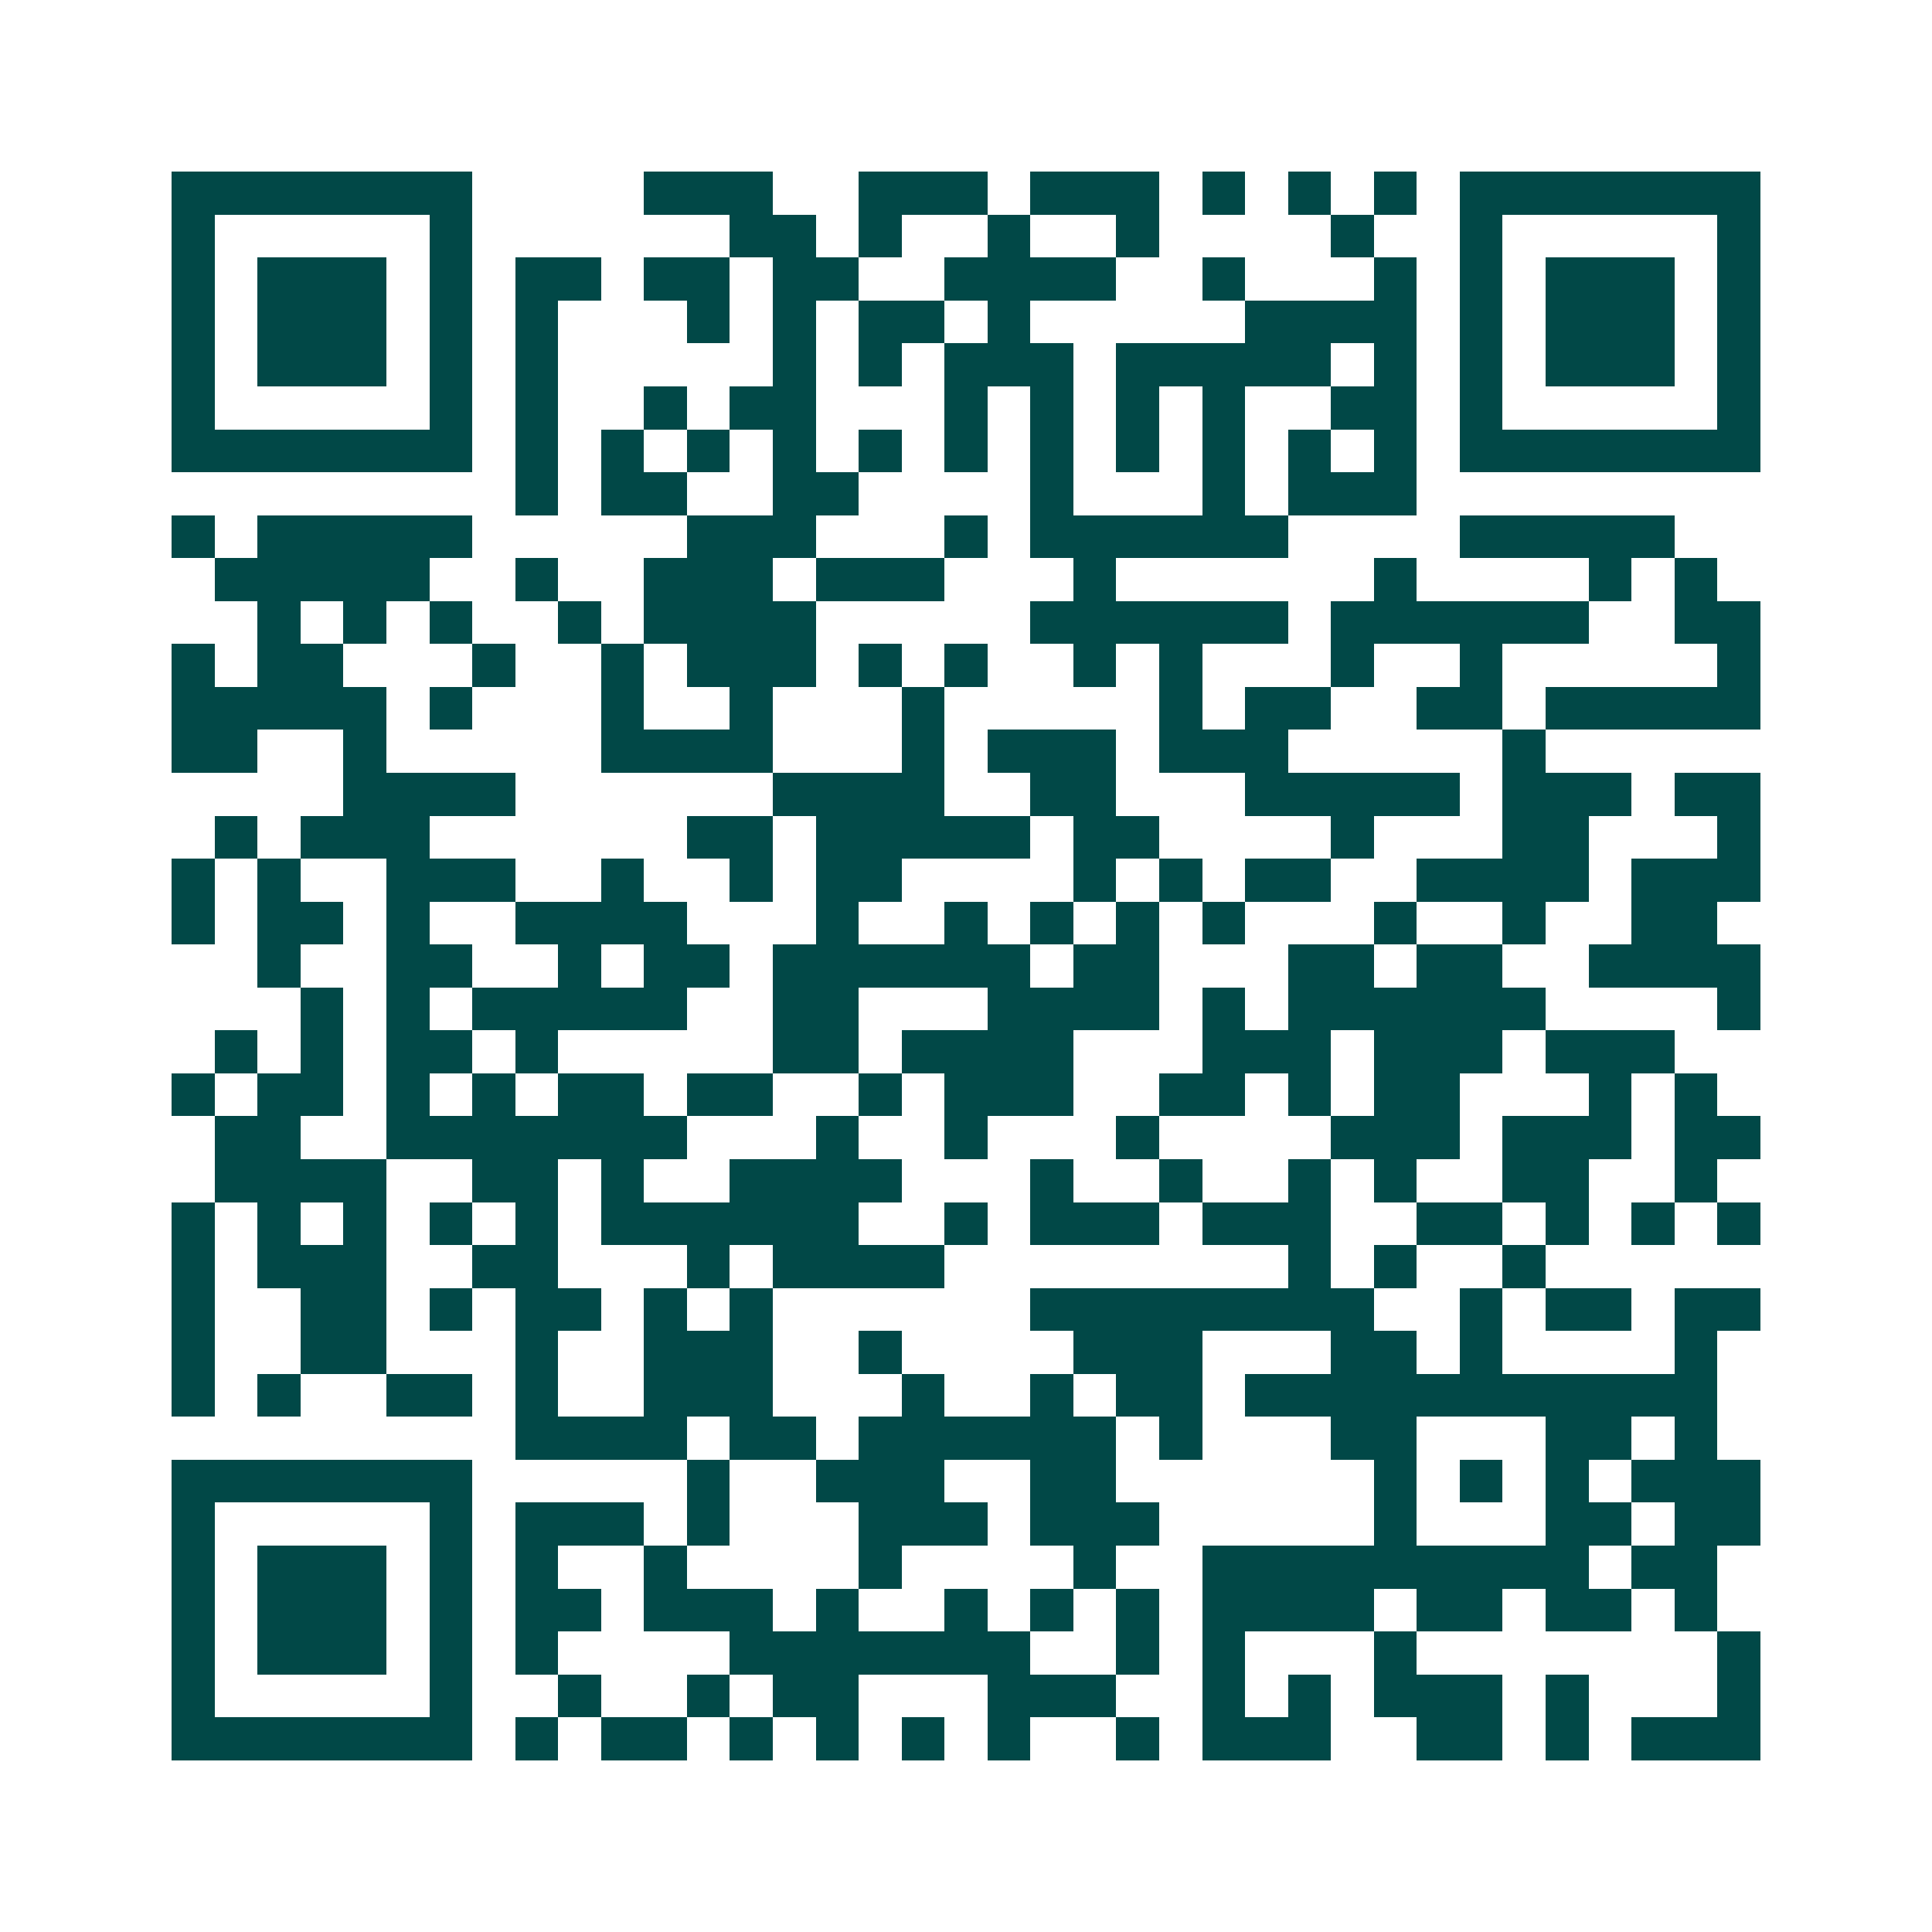 <svg xmlns="http://www.w3.org/2000/svg" width="200" height="200" viewBox="0 0 45 45" shape-rendering="crispEdges"><path fill="#ffffff" d="M0 0h45v45H0z"/><path stroke="#014847" d="M4 4.5h7m4 0h3m2 0h3m1 0h3m1 0h1m1 0h1m1 0h1m1 0h7M4 5.5h1m5 0h1m6 0h2m1 0h1m2 0h1m2 0h1m4 0h1m2 0h1m5 0h1M4 6.5h1m1 0h3m1 0h1m1 0h2m1 0h2m1 0h2m2 0h4m2 0h1m3 0h1m1 0h1m1 0h3m1 0h1M4 7.5h1m1 0h3m1 0h1m1 0h1m3 0h1m1 0h1m1 0h2m1 0h1m5 0h4m1 0h1m1 0h3m1 0h1M4 8.5h1m1 0h3m1 0h1m1 0h1m5 0h1m1 0h1m1 0h3m1 0h5m1 0h1m1 0h1m1 0h3m1 0h1M4 9.5h1m5 0h1m1 0h1m2 0h1m1 0h2m3 0h1m1 0h1m1 0h1m1 0h1m2 0h2m1 0h1m5 0h1M4 10.5h7m1 0h1m1 0h1m1 0h1m1 0h1m1 0h1m1 0h1m1 0h1m1 0h1m1 0h1m1 0h1m1 0h1m1 0h7M12 11.5h1m1 0h2m2 0h2m4 0h1m3 0h1m1 0h3M4 12.5h1m1 0h5m5 0h3m3 0h1m1 0h6m4 0h5M5 13.5h5m2 0h1m2 0h3m1 0h3m3 0h1m6 0h1m4 0h1m1 0h1M6 14.5h1m1 0h1m1 0h1m2 0h1m1 0h4m5 0h6m1 0h6m2 0h2M4 15.5h1m1 0h2m3 0h1m2 0h1m1 0h3m1 0h1m1 0h1m2 0h1m1 0h1m3 0h1m2 0h1m5 0h1M4 16.5h5m1 0h1m3 0h1m2 0h1m3 0h1m5 0h1m1 0h2m2 0h2m1 0h5M4 17.5h2m2 0h1m5 0h4m3 0h1m1 0h3m1 0h3m5 0h1M8 18.5h4m6 0h4m2 0h2m3 0h5m1 0h3m1 0h2M5 19.5h1m1 0h3m6 0h2m1 0h5m1 0h2m4 0h1m3 0h2m3 0h1M4 20.5h1m1 0h1m2 0h3m2 0h1m2 0h1m1 0h2m4 0h1m1 0h1m1 0h2m2 0h4m1 0h3M4 21.5h1m1 0h2m1 0h1m2 0h4m3 0h1m2 0h1m1 0h1m1 0h1m1 0h1m3 0h1m2 0h1m2 0h2M6 22.5h1m2 0h2m2 0h1m1 0h2m1 0h6m1 0h2m3 0h2m1 0h2m2 0h4M7 23.5h1m1 0h1m1 0h5m2 0h2m3 0h4m1 0h1m1 0h6m4 0h1M5 24.5h1m1 0h1m1 0h2m1 0h1m5 0h2m1 0h4m3 0h3m1 0h3m1 0h3M4 25.5h1m1 0h2m1 0h1m1 0h1m1 0h2m1 0h2m2 0h1m1 0h3m2 0h2m1 0h1m1 0h2m3 0h1m1 0h1M5 26.5h2m2 0h7m3 0h1m2 0h1m3 0h1m4 0h3m1 0h3m1 0h2M5 27.5h4m2 0h2m1 0h1m2 0h4m3 0h1m2 0h1m2 0h1m1 0h1m2 0h2m2 0h1M4 28.5h1m1 0h1m1 0h1m1 0h1m1 0h1m1 0h6m2 0h1m1 0h3m1 0h3m2 0h2m1 0h1m1 0h1m1 0h1M4 29.5h1m1 0h3m2 0h2m3 0h1m1 0h4m8 0h1m1 0h1m2 0h1M4 30.5h1m2 0h2m1 0h1m1 0h2m1 0h1m1 0h1m6 0h8m2 0h1m1 0h2m1 0h2M4 31.5h1m2 0h2m3 0h1m2 0h3m2 0h1m4 0h3m3 0h2m1 0h1m4 0h1M4 32.5h1m1 0h1m2 0h2m1 0h1m2 0h3m3 0h1m2 0h1m1 0h2m1 0h11M12 33.5h4m1 0h2m1 0h6m1 0h1m3 0h2m3 0h2m1 0h1M4 34.5h7m5 0h1m2 0h3m2 0h2m6 0h1m1 0h1m1 0h1m1 0h3M4 35.5h1m5 0h1m1 0h3m1 0h1m3 0h3m1 0h3m5 0h1m3 0h2m1 0h2M4 36.5h1m1 0h3m1 0h1m1 0h1m2 0h1m4 0h1m4 0h1m2 0h9m1 0h2M4 37.5h1m1 0h3m1 0h1m1 0h2m1 0h3m1 0h1m2 0h1m1 0h1m1 0h1m1 0h4m1 0h2m1 0h2m1 0h1M4 38.5h1m1 0h3m1 0h1m1 0h1m4 0h7m2 0h1m1 0h1m3 0h1m7 0h1M4 39.5h1m5 0h1m2 0h1m2 0h1m1 0h2m3 0h3m2 0h1m1 0h1m1 0h3m1 0h1m3 0h1M4 40.5h7m1 0h1m1 0h2m1 0h1m1 0h1m1 0h1m1 0h1m2 0h1m1 0h3m2 0h2m1 0h1m1 0h3"/></svg>
